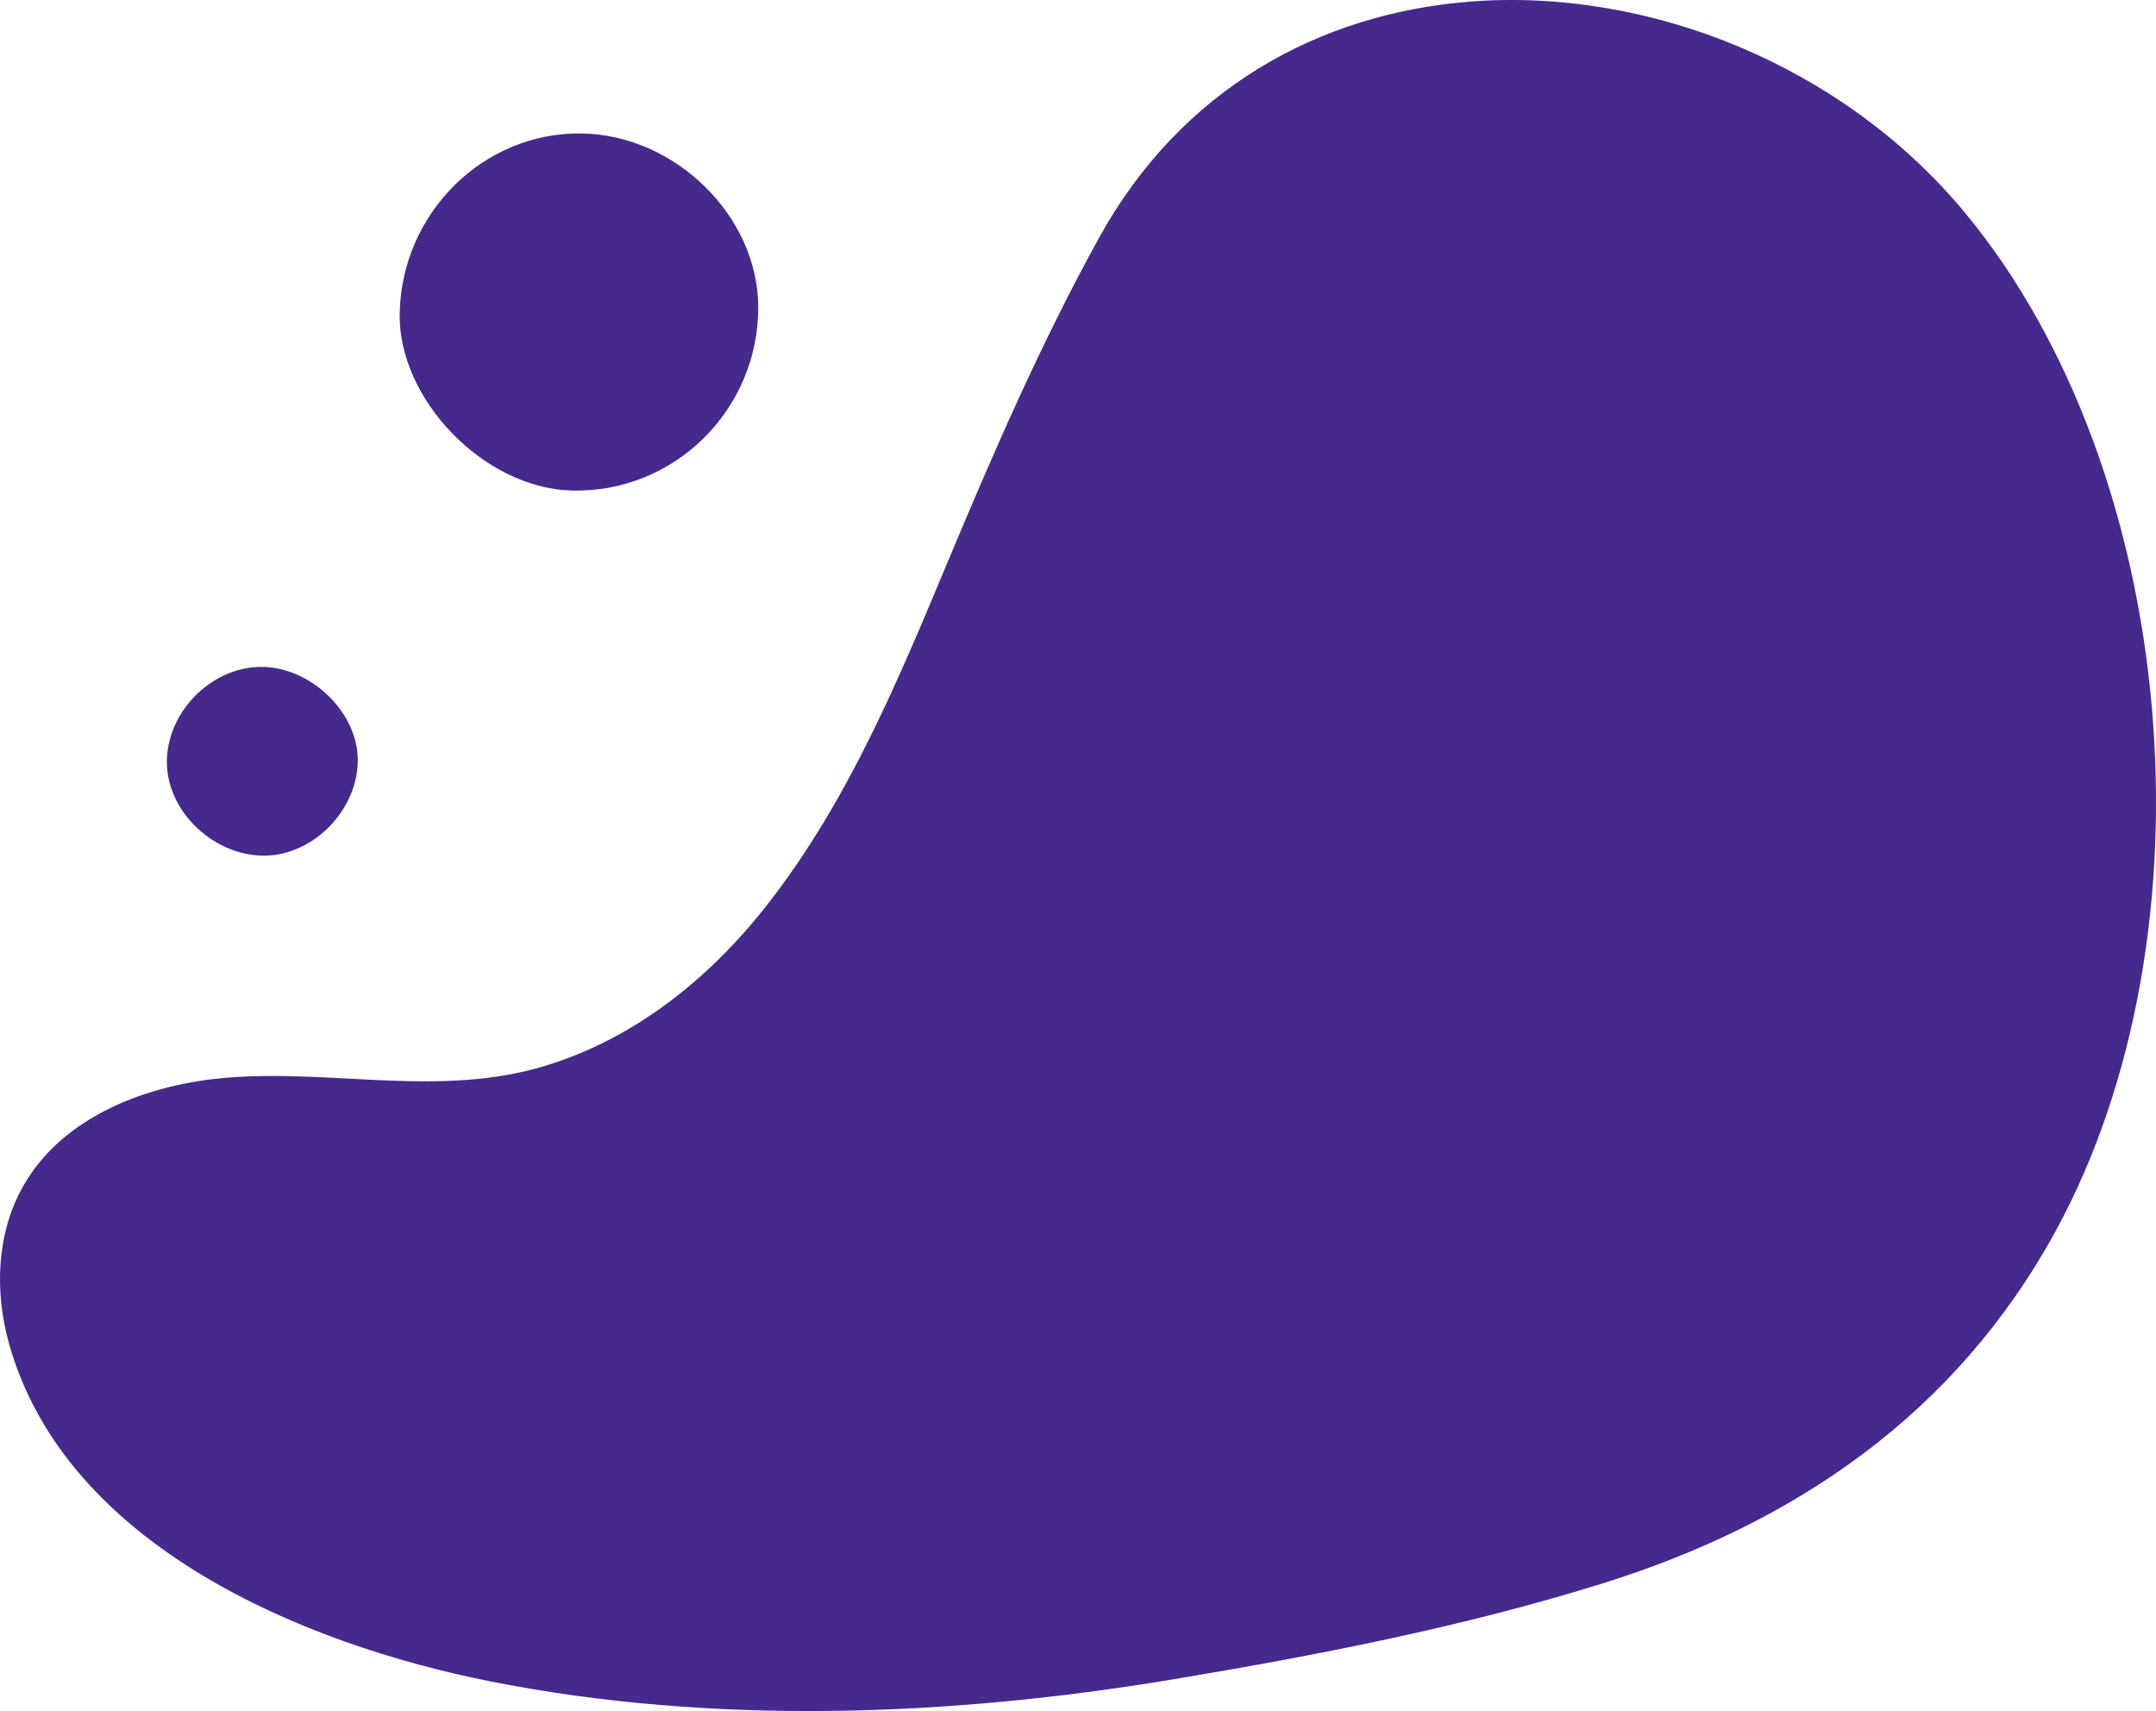 <svg xmlns="http://www.w3.org/2000/svg" id="Ebene_1" data-name="Ebene 1" version="1.1" viewBox="65.24 264.02 676.32 536.74">  <defs>    <style>      .cls-1 {        fill: #46298c;        stroke-width: 0px;      }    </style>  </defs>  <path class="cls-1" d="M525.71,264.57c56.81-4.62,117.87,20.12,156.05,66.33,67.04,81.13,79.52,225.58,28.27,319.38-31.43,57.52-82.1,91.8-142.5,110.58-43.74,13.6-89.24,22.44-134.52,29.99-69.77,11.63-143.94,14.46-213.74.65-58.68-11.61-133.36-42.53-151.18-105.92-4.58-16.28-3.98-34.51,4.29-49.26,12.44-22.2,39.35-32.35,64.72-34.29,33.33-2.54,66.52,6.28,99.16-3.67,28.81-8.78,52.51-28.23,70.67-51.84,24.84-32.31,40.18-69.37,55.74-106.58,14.35-34.34,29.32-68.65,47.25-101.19,25.95-47.1,69.45-70.39,115.78-74.16Z"></path>  <path class="cls-1" d="M247.43,305.88c29.49.3,55.61,25.87,55.67,54.48.06,32.4-26.6,58.51-58.75,57.53-27.34-.83-54.23-28.62-53.73-55.55.58-31.4,26.11-56.77,56.81-56.46Z"></path>  <path class="cls-1" d="M177.47,502.16c.18,15.73-13.76,30.16-29.25,30.27-15.81.11-30.34-13.59-30.63-28.9-.3-15.72,13.52-30.06,29.21-30.31,15.54-.24,30.49,13.87,30.67,28.94Z"></path></svg>
